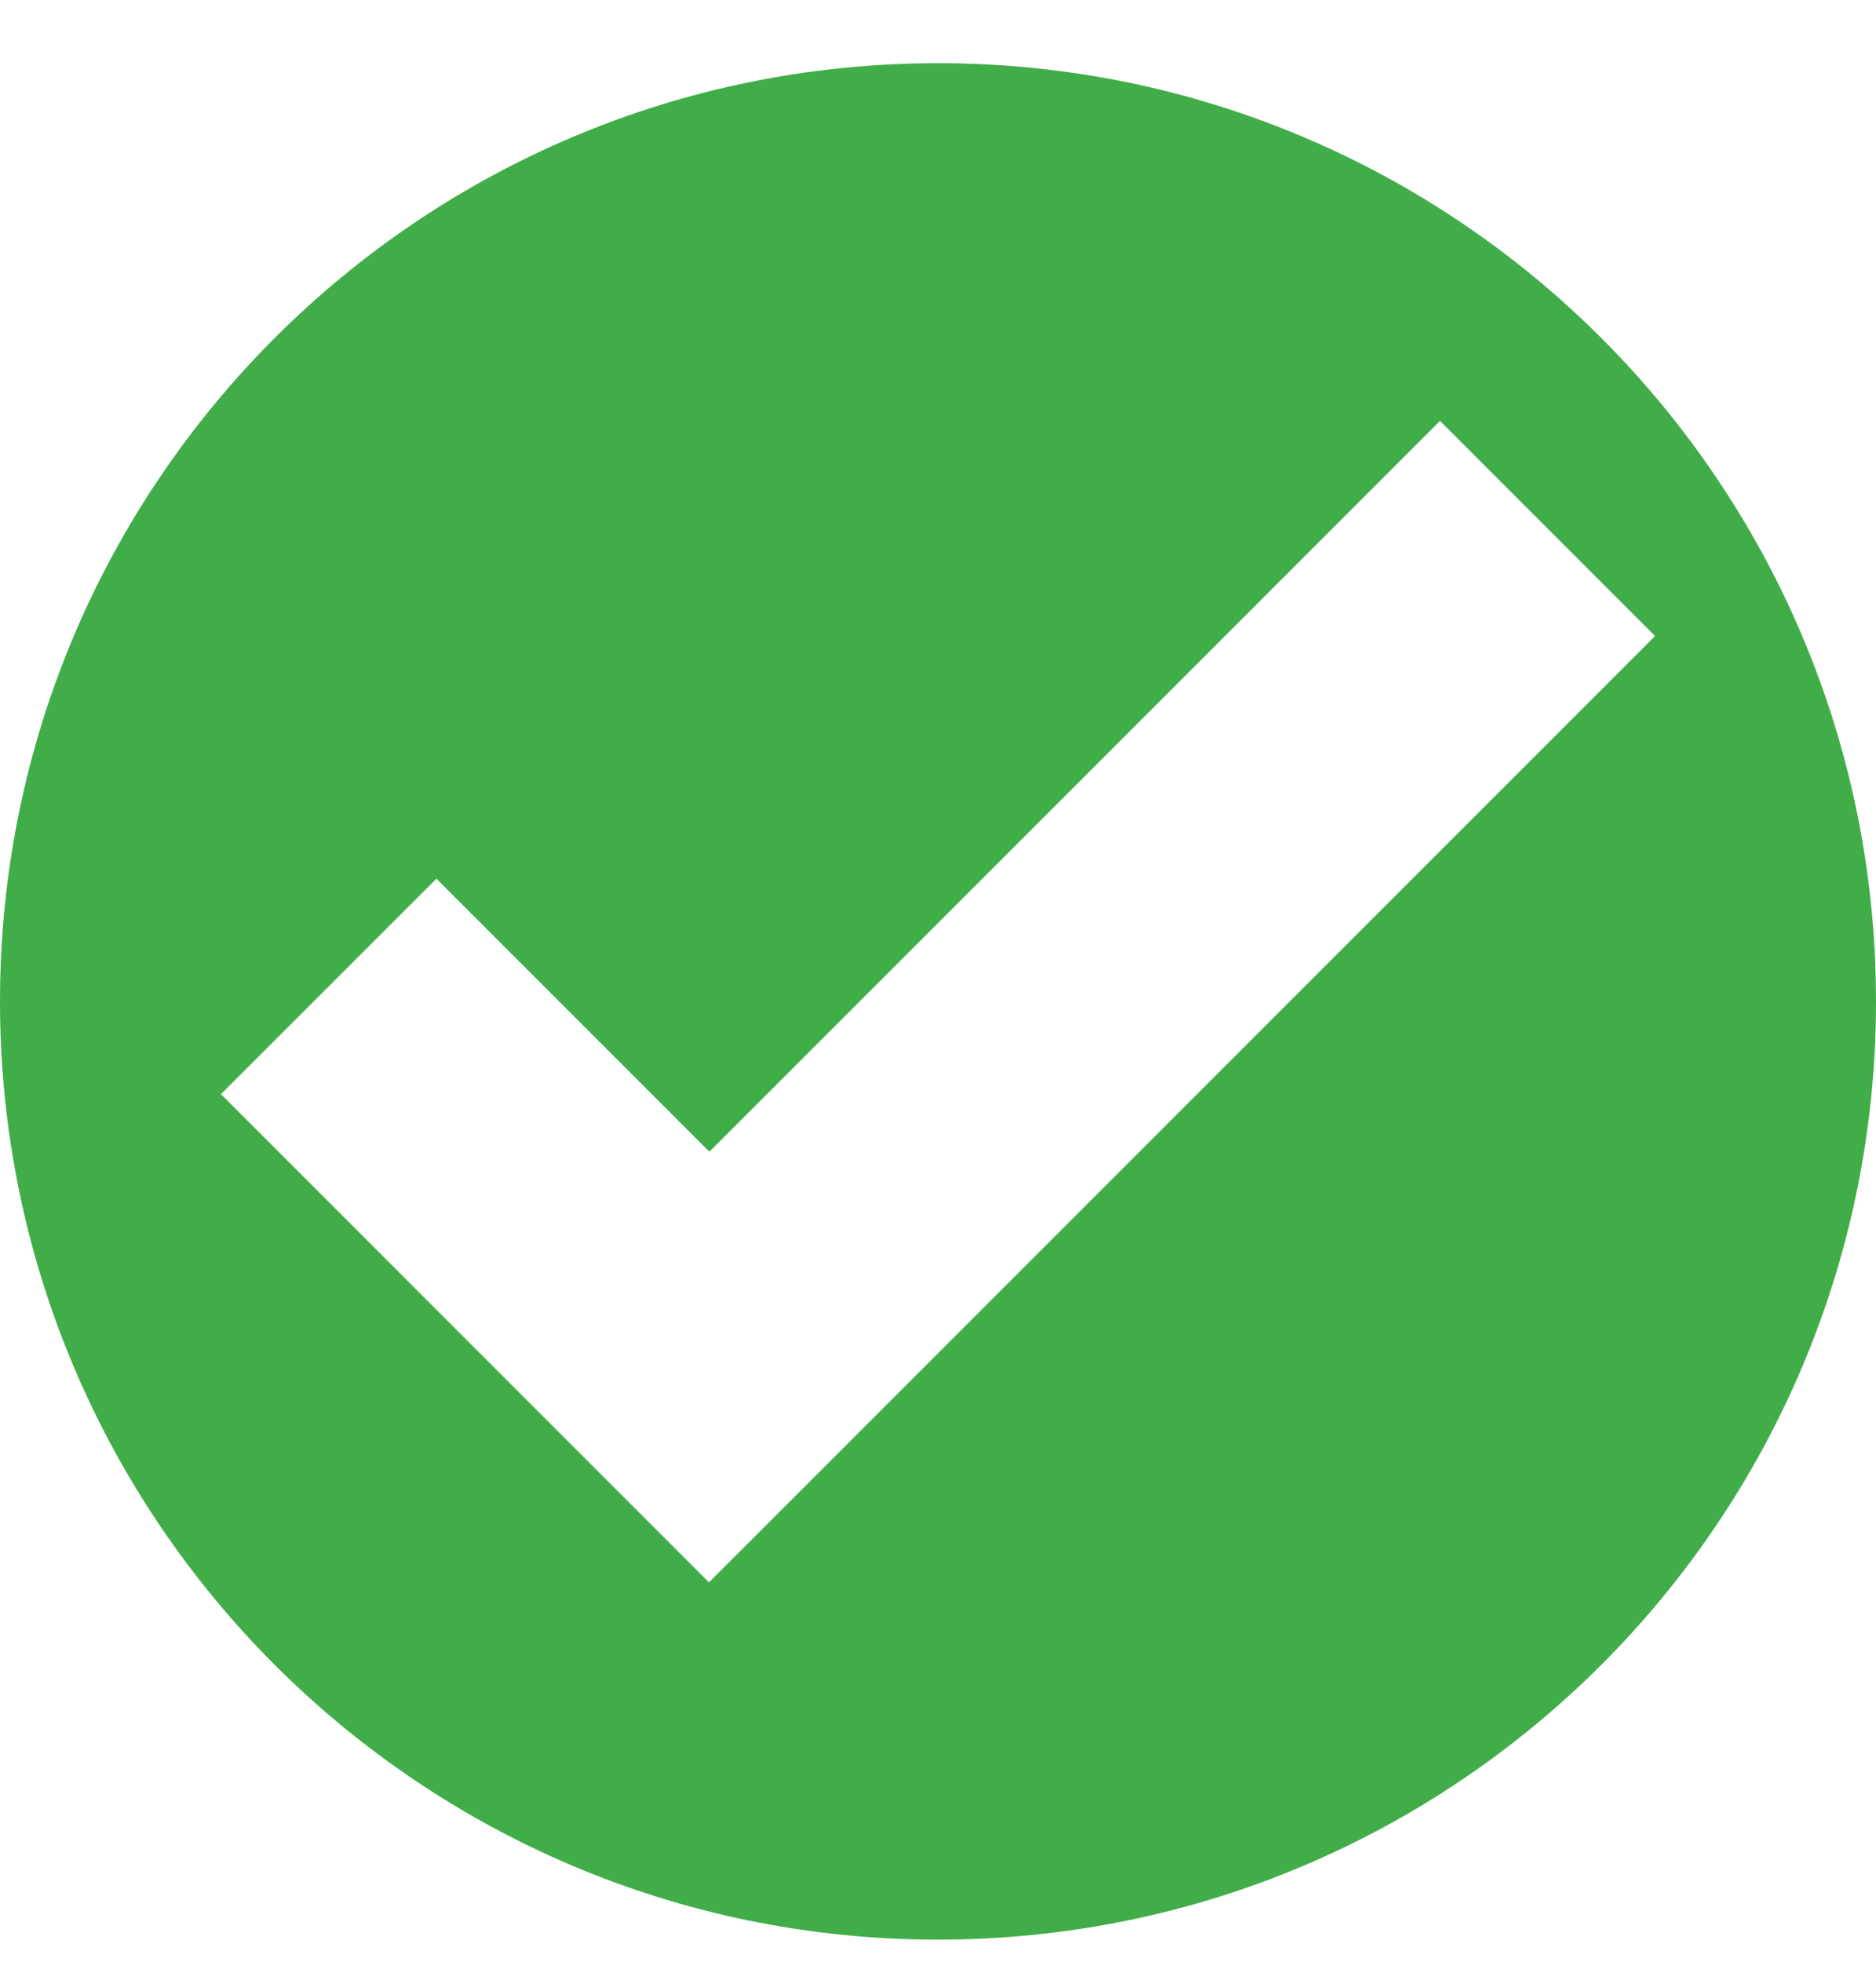 <svg width="22" height="23" viewBox="0 0 22 23" fill="none" xmlns="http://www.w3.org/2000/svg">
<path d="M22 11.741C22 5.665 17.076 0.741 11 0.741C4.924 0.741 0 5.665 0 11.741C0 17.817 4.924 22.741 11 22.741C17.076 22.741 22 17.817 22 11.741ZM19.409 7.457L9.054 17.813L8.314 18.552L2.591 12.828L5.118 10.302L8.319 13.503L16.887 4.935L19.409 7.457Z" fill="#41AD49"/>
</svg>
